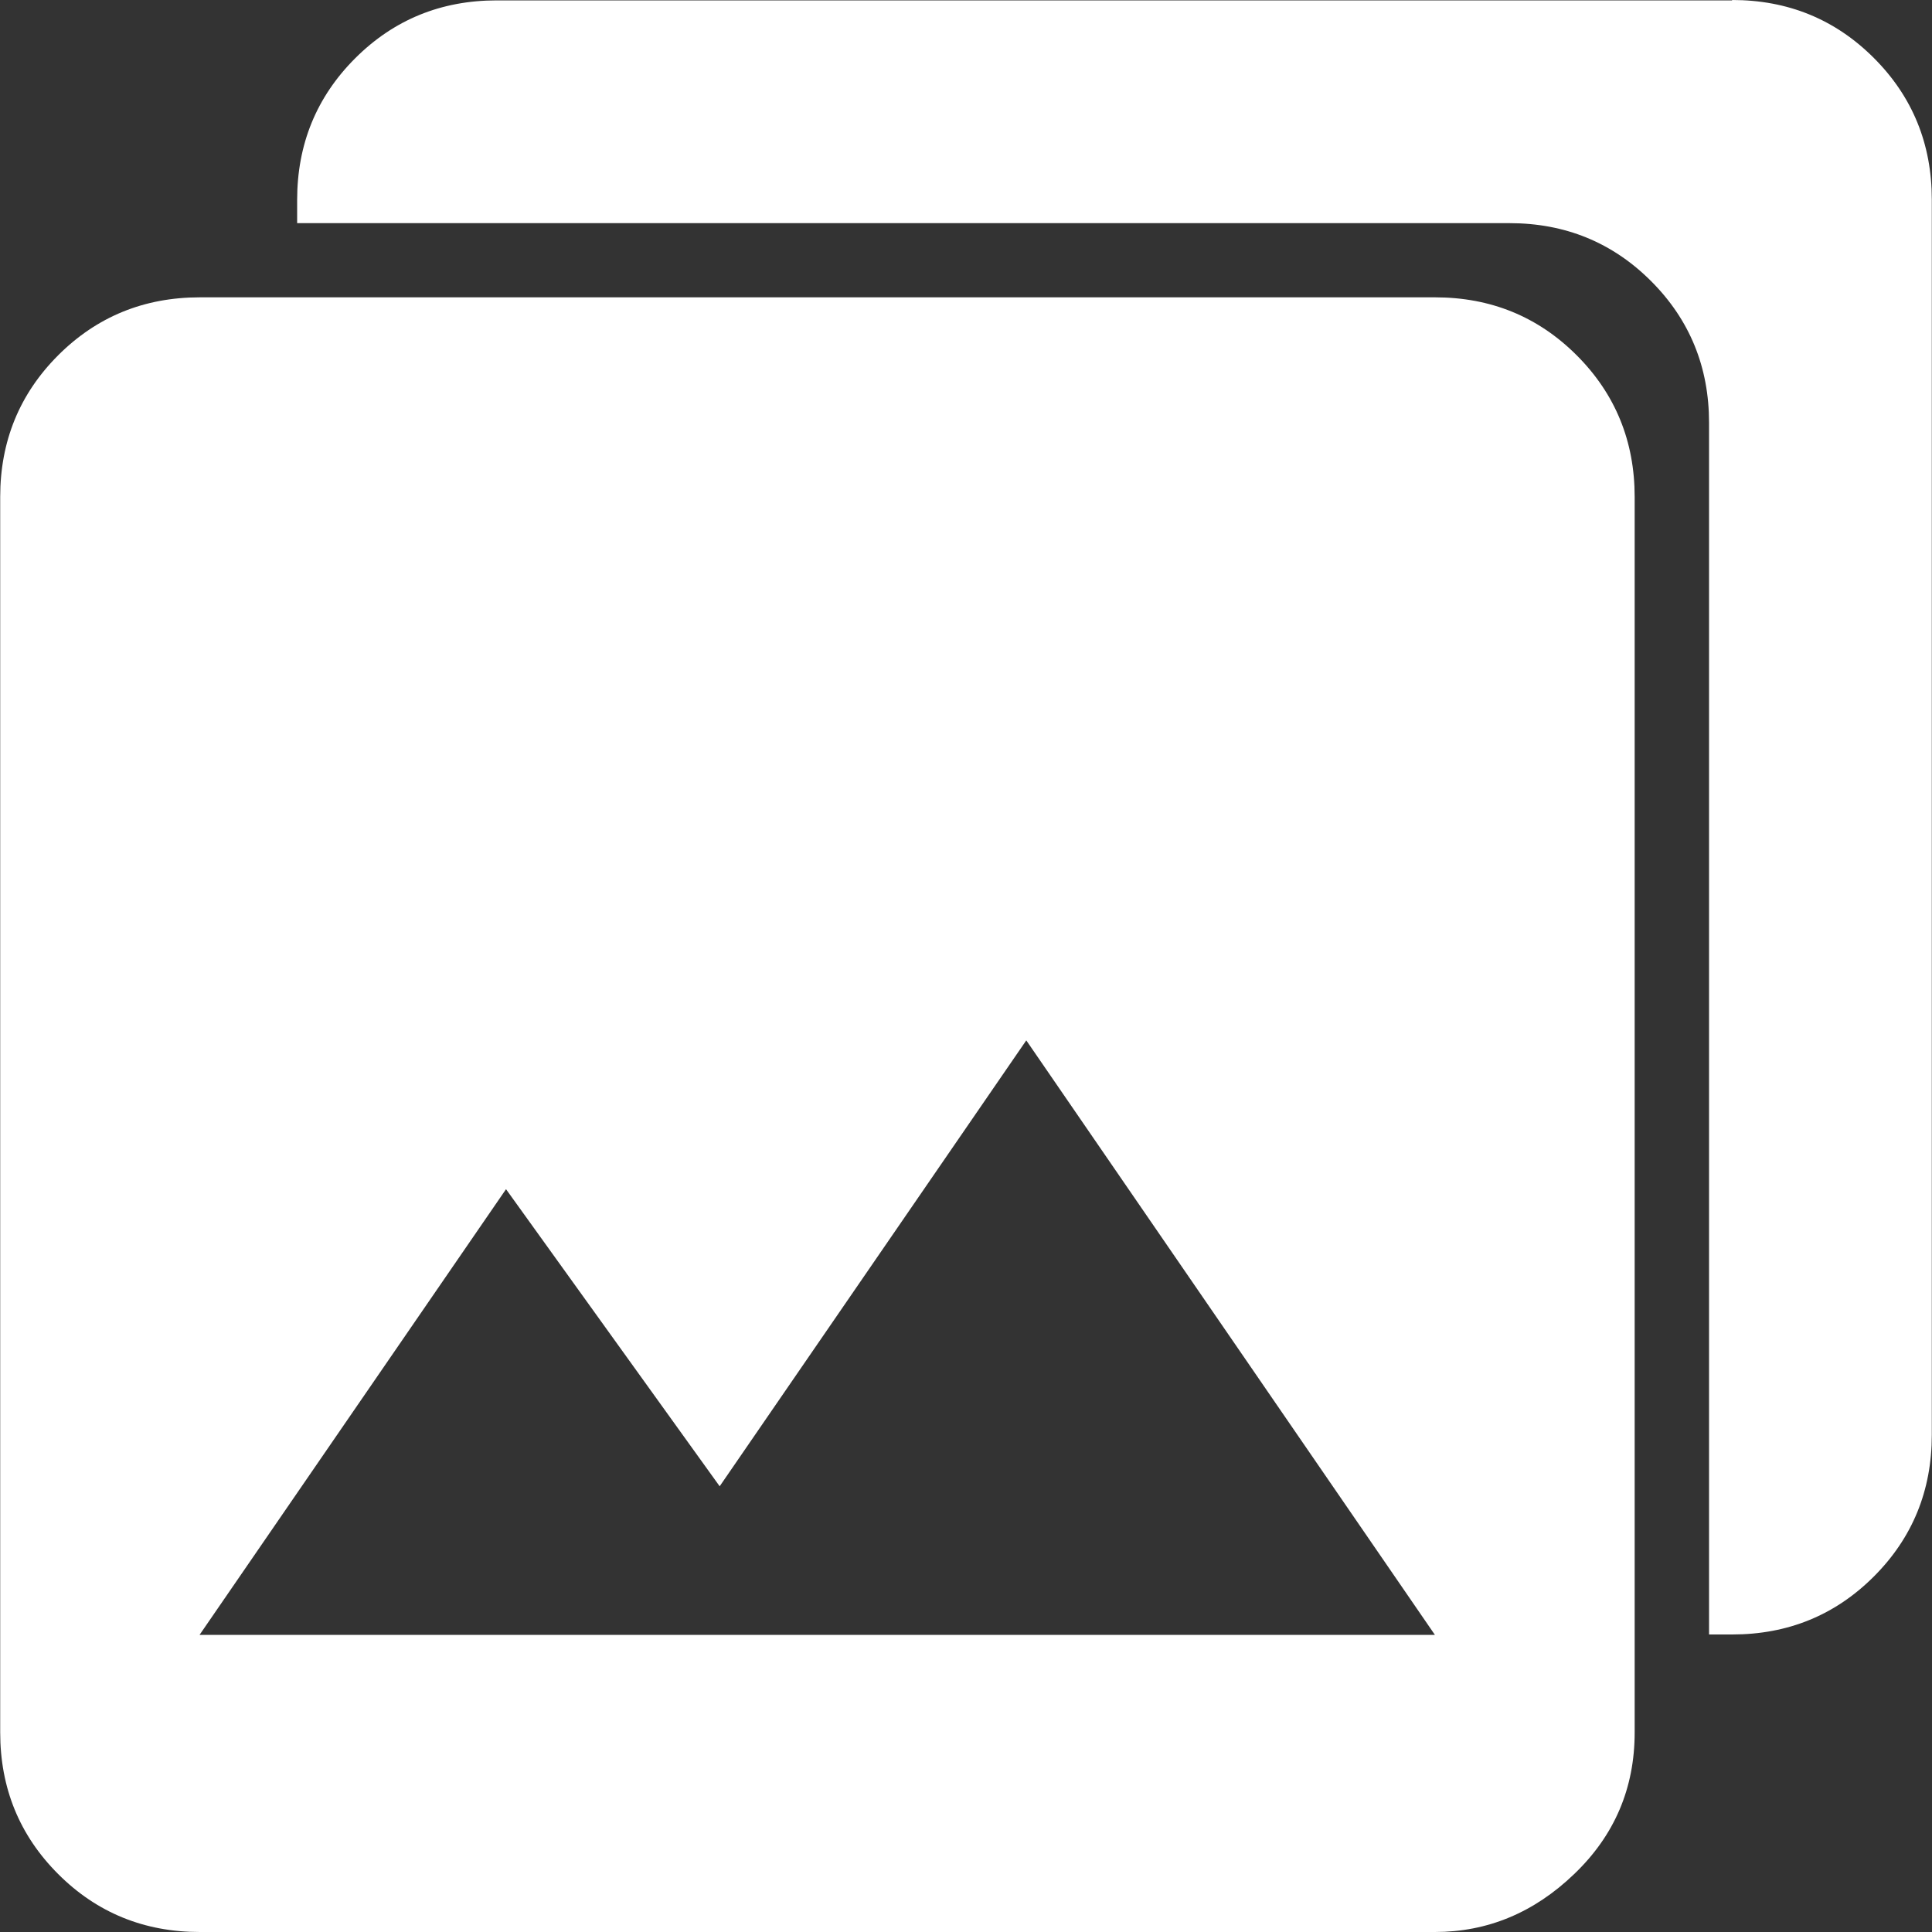 <?xml version="1.0" encoding="UTF-8"?><svg id="Layer_2" xmlns="http://www.w3.org/2000/svg" viewBox="0 0 100 100"><rect x="0" y="0" width="100" height="100" fill="#333333" stroke="none"/><defs><style>.cls-1{stroke-width:0px;fill:#ffffff}</style></defs><g id="Layer_1-2"><path class="cls-1" d="m89.66,0c2.88,0,5.33,1,7.33,3s3,4.45,3,7.33v63.94c0,2.88-1,5.33-3,7.33s-4.45,3-7.33,3h-1.2V21.88c0-2.88-1-5.33-3-7.33s-4.45-3-7.33-3H15.38v-1.2c0-2.88,1-5.33,3-7.33s4.45-3,7.33-3h63.94ZM26.2,61.54l-15.87,23.08h63.94l-21.15-30.77-15.87,23.08-11.06-15.38Zm58.41,28.13c0,2.88-1.04,5.33-3.13,7.33-2.08,2-4.49,3-7.21,3H10.34c-2.88,0-5.33-1-7.33-3-2-2-3-4.45-3-7.33V25.72c0-2.88,1-5.33,3-7.33,2-2,4.45-3,7.33-3h63.94c2.88,0,5.33,1,7.33,3s3,4.45,3,7.33v63.94Z"/></g></svg>